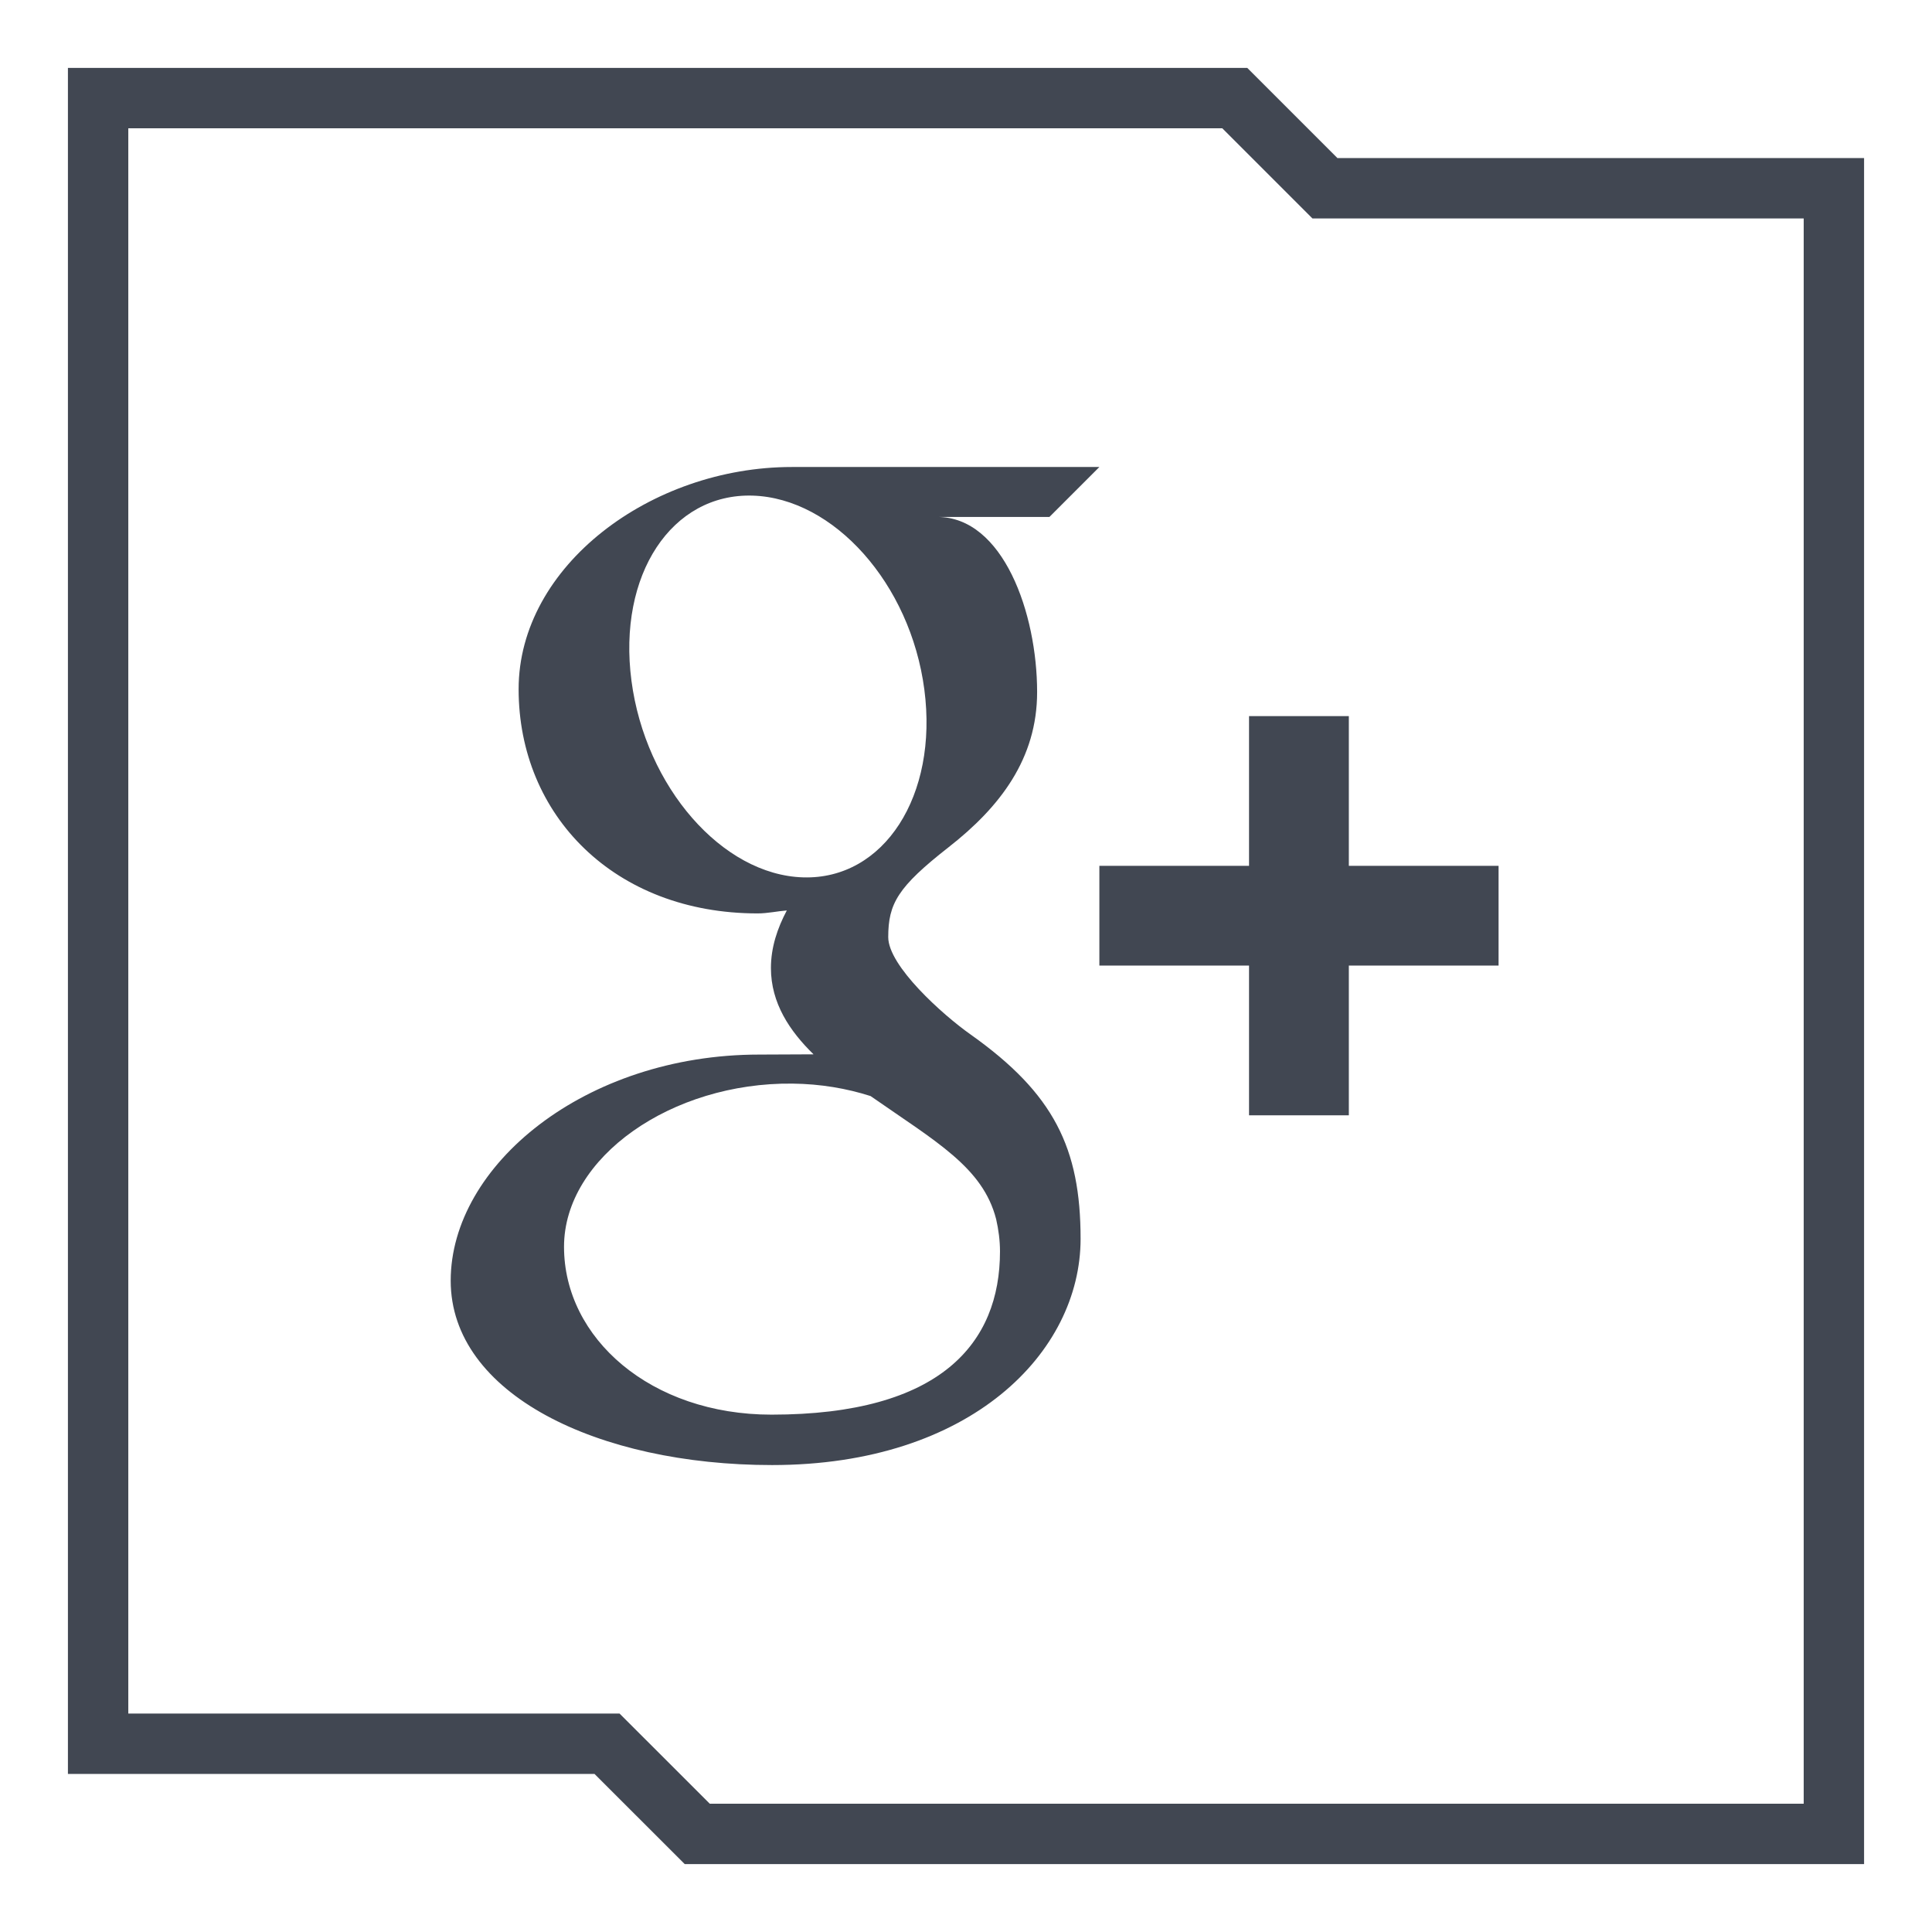 <?xml version="1.0" ?><svg enable-background="new 0 0 32 32" version="1.1" viewBox="0 0 32 32" xml:space="preserve" xmlns="http://www.w3.org/2000/svg" xmlns:xlink="http://www.w3.org/1999/xlink"><g id="Layer_7"><g><g><path d="M30.875,30.875H11.341l-1.494-1.493H1.125V1.125h19.534l1.493,1.493h8.723V30.875z M11.756,29.875h18.119     V3.618h-8.137l-1.493-1.493H2.125v26.257h8.137L11.756,29.875z" fill="#414752"/></g></g><g><g><path d="M18.209,7.735c0,0-3.795,0-5.094,0c-2.331,0-4.525,1.636-4.525,3.68c0,2.089,1.588,3.714,3.959,3.714     c0.165,0,0.326-0.037,0.483-0.049c-0.155,0.293-0.263,0.609-0.263,0.954c0,0.581,0.312,1.045,0.706,1.429     c-0.296,0-0.586,0.004-0.901,0.004c-2.887,0.001-5.109,1.838-5.109,3.745c0,1.878,2.436,3.054,5.323,3.054     c3.292,0,5.11-1.869,5.11-3.747c0-1.505-0.445-2.407-1.817-3.381c-0.47-0.331-1.369-1.14-1.369-1.616     c0-0.557,0.159-0.831,0.998-1.488c0.859-0.671,1.468-1.472,1.468-2.571c0-1.307-0.562-2.901-1.655-2.901h1.859L18.209,7.735z      M16.499,20.192c0.04,0.175,0.064,0.355,0.064,0.536c0,1.517-0.979,2.703-3.785,2.703c-1.996,0-3.436-1.263-3.436-2.78     c0-1.487,1.788-2.726,3.784-2.703c0.464,0.005,0.899,0.08,1.293,0.206C15.502,18.909,16.279,19.335,16.499,20.192z      M13.303,14.532c-1.34-0.039-2.613-1.498-2.844-3.256c-0.231-1.76,0.668-3.107,2.007-3.067c1.339,0.041,2.613,1.453,2.844,3.212     C15.541,13.179,14.642,14.572,13.303,14.532z" fill="#414752"/></g><g><polygon fill="#414752" points="22.341,14.341 22.341,11.861 20.688,11.861 20.688,14.341 18.209,14.341 18.209,15.993      20.688,15.993 20.688,18.473 22.341,18.473 22.341,15.993 24.821,15.993 24.821,14.341    "/></g></g></g></svg>